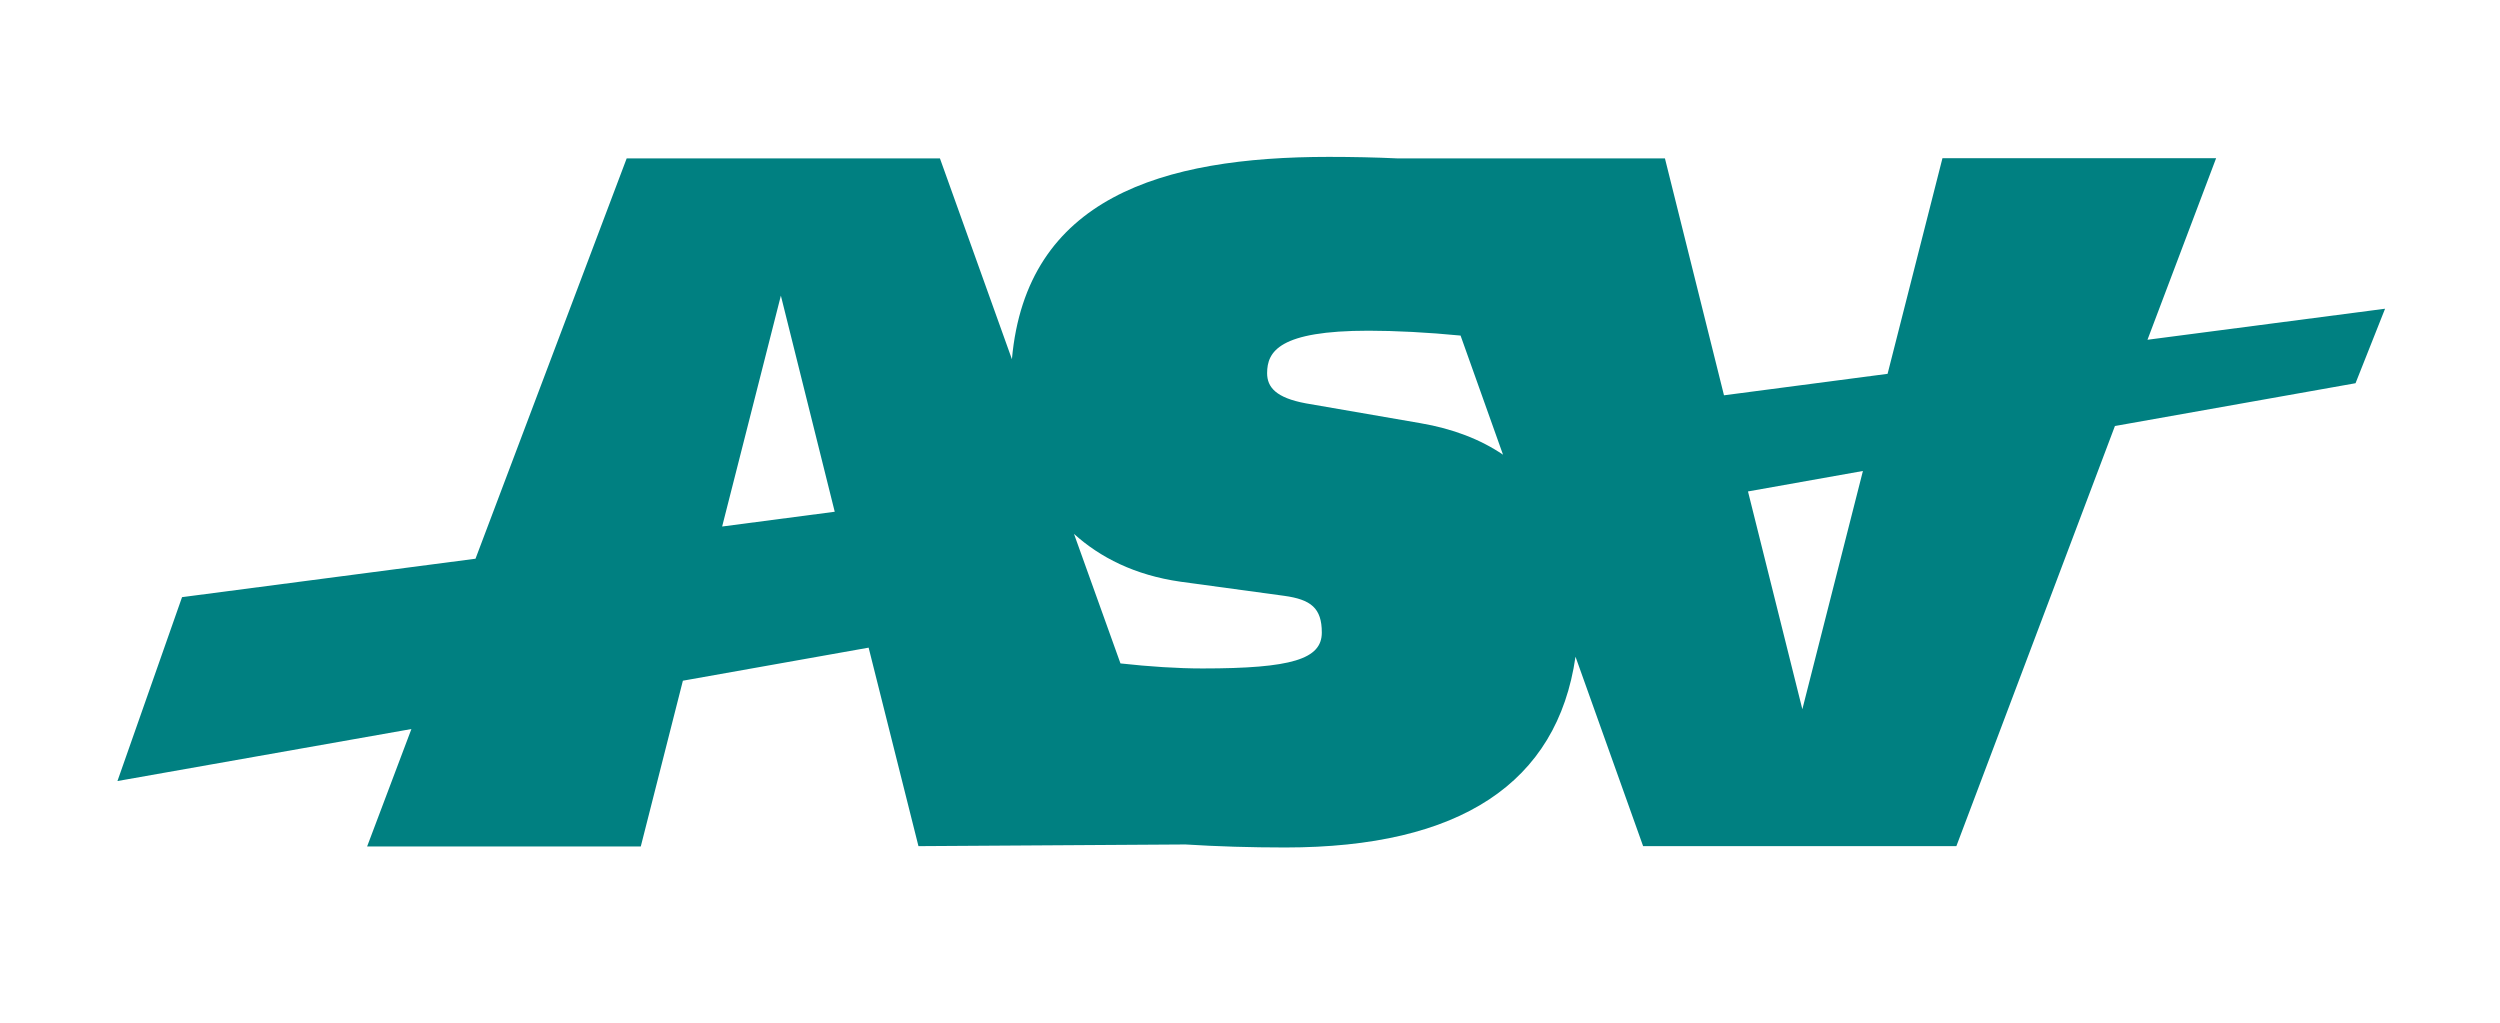 <?xml version="1.0" encoding="UTF-8"?> <svg xmlns="http://www.w3.org/2000/svg" xmlns:xlink="http://www.w3.org/1999/xlink" version="1.1" id="Livello_1" x="0px" y="0px" viewBox="0 0 149 61" style="enable-background:new 0 0 149 61;" xml:space="preserve"> <style type="text/css"> .st0{clip-path:url(#SVGID_2_);fill:#008081;} </style> <g> <defs> <rect id="SVGID_1_" width="149" height="61"></rect> </defs> <clipPath id="SVGID_2_"> <use xlink:href="#SVGID_1_" style="overflow:visible;"></use> </clipPath> <path class="st0" d="M111.03,28.07l-6.85,1.22l3.24,12.98L111.03,28.07z M49.75,30.5l-3.21-12.88l-3.5,13.76L49.75,30.5z M87.05,20 c-1.94-0.19-3.92-0.29-5.48-0.29c-5.33,0-6.05,1.24-6.05,2.53c0,0.84,0.53,1.47,2.31,1.8l6.82,1.18c1.94,0.33,3.59,0.97,4.93,1.88 L87.05,20z M60.31,21.41c0.86-9.61,8.93-12.06,18.89-12.06c1.42,0,2.78,0.03,4.08,0.09h15.95l3.52,14.12l9.75-1.28l3.27-12.85 h16.31l-4.09,10.82l14.16-1.85l-1.76,4.44l-14.34,2.55l-9.45,25.04H97.93l-4.03-11.29c-1.09,7.53-6.88,11.37-17.3,11.37 c-2.05,0-4.04-0.06-5.95-0.18l-15.91,0.1L51.77,38.6L40.7,40.57l-2.51,9.88H21.88l2.64-7L7,46.55l3.85-10.96l17.49-2.29l9.01-23.86 h18.67L60.31,21.41z M66.78,39.54c1.73,0.19,3.4,0.3,4.89,0.3c5.33,0,7.11-0.56,7.11-2.14c0-1.46-0.65-1.97-2.25-2.19l-6.17-0.84 c-2.73-0.39-4.8-1.45-6.35-2.85L66.78,39.54z"></path> </g> </svg> 
